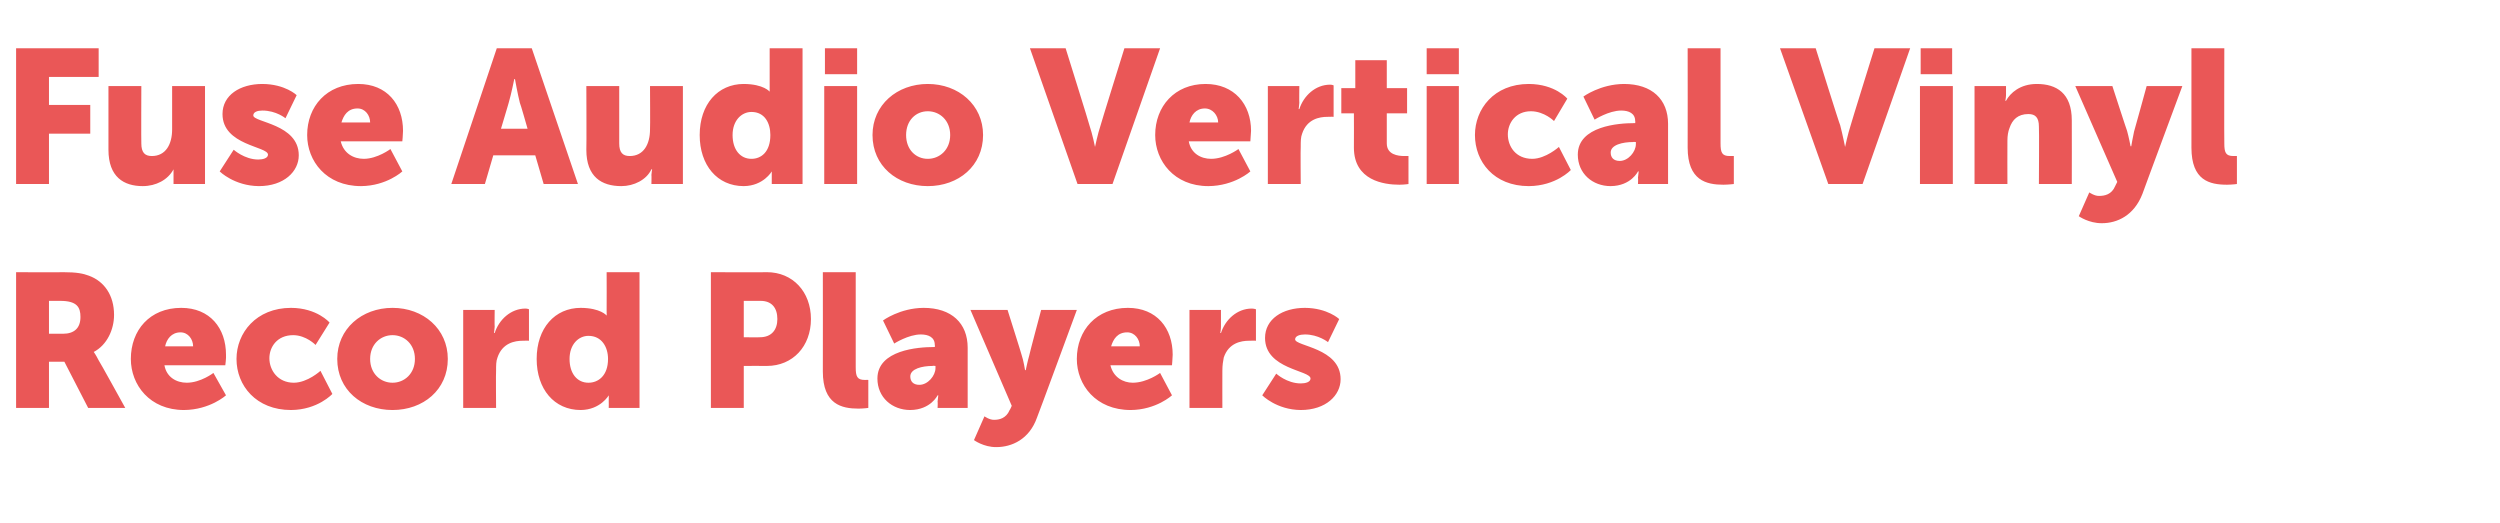 <?xml version="1.0" standalone="no"?><!DOCTYPE svg PUBLIC "-//W3C//DTD SVG 1.1//EN" "http://www.w3.org/Graphics/SVG/1.1/DTD/svg11.dtd"><svg xmlns="http://www.w3.org/2000/svg" version="1.1" width="357.3px" height="74.8px" viewBox="0 -6 357.3 74.8" style="top:-6px">  <desc>Fuse Audio Vertical Vinyl Record Players</desc>  <defs/>  <g id="Polygon126109">    <path d="M 2.3 32.9 C 2.3 32.9 8.99 32.94 9 32.9 C 11 32.9 11.9 33.1 12.7 33.4 C 14.9 34.2 16.3 36.2 16.3 39 C 16.3 41.1 15.3 43.3 13.4 44.3 C 13.42 44.28 13.4 44.3 13.4 44.3 C 13.4 44.3 13.69 44.69 14.1 45.5 C 14.15 45.5 17.9 52.3 17.9 52.3 L 12.6 52.3 L 9.2 45.7 L 7 45.7 L 7 52.3 L 2.3 52.3 L 2.3 32.9 Z M 9 41.7 C 10.6 41.7 11.5 40.9 11.5 39.3 C 11.5 37.9 11 37 8.6 37 C 8.59 36.99 7 37 7 37 L 7 41.7 C 7 41.7 9.05 41.69 9 41.7 Z M 25.9 38 C 30 38 32.3 40.9 32.3 44.7 C 32.34 45.2 32.2 46.2 32.2 46.2 C 32.2 46.2 23.46 46.2 23.5 46.2 C 23.8 47.9 25.2 48.7 26.7 48.7 C 28.7 48.69 30.5 47.3 30.5 47.3 L 32.3 50.5 C 32.3 50.5 30.02 52.57 26.3 52.6 C 21.4 52.6 18.7 49 18.7 45.3 C 18.7 41.2 21.4 38 25.9 38 Z M 27.6 43.5 C 27.6 42.5 26.9 41.5 25.8 41.5 C 24.5 41.5 23.8 42.5 23.6 43.5 C 23.6 43.5 27.6 43.5 27.6 43.5 Z M 41.6 38 C 45.34 38.02 47.1 40.1 47.1 40.1 L 45.1 43.3 C 45.1 43.3 43.77 41.91 41.9 41.9 C 39.6 41.9 38.5 43.6 38.5 45.2 C 38.5 46.9 39.7 48.7 42 48.7 C 43.96 48.69 45.8 47 45.8 47 L 47.5 50.3 C 47.5 50.3 45.44 52.57 41.6 52.6 C 36.6 52.6 33.8 49.1 33.8 45.3 C 33.8 41.6 36.6 38 41.6 38 Z M 56.1 38 C 60.5 38 64 41 64 45.3 C 64 49.7 60.5 52.6 56.1 52.6 C 51.7 52.6 48.2 49.7 48.2 45.3 C 48.2 41 51.7 38 56.1 38 Z M 56.1 48.7 C 57.8 48.7 59.3 47.4 59.3 45.3 C 59.3 43.2 57.8 41.9 56.1 41.9 C 54.4 41.9 52.9 43.2 52.9 45.3 C 52.9 47.4 54.4 48.7 56.1 48.7 Z M 66.2 38.3 L 70.7 38.3 C 70.7 38.3 70.67 40.69 70.7 40.7 C 70.67 41.15 70.6 41.6 70.6 41.6 C 70.6 41.6 70.67 41.56 70.7 41.6 C 71.3 39.7 73 38.1 75.1 38.1 C 75.37 38.1 75.6 38.2 75.6 38.2 L 75.6 42.7 C 75.6 42.7 75.26 42.66 74.7 42.7 C 73.6 42.7 71.8 43 71.1 45.1 C 70.9 45.6 70.9 46.2 70.9 47 C 70.86 46.98 70.9 52.3 70.9 52.3 L 66.2 52.3 L 66.2 38.3 Z M 83 38 C 85.86 38.02 86.7 39.1 86.7 39.1 L 86.7 39.1 C 86.7 39.1 86.72 38.86 86.7 38.5 C 86.72 38.51 86.7 32.9 86.7 32.9 L 91.4 32.9 L 91.4 52.3 L 87 52.3 C 87 52.3 87.02 51.33 87 51.3 C 87.02 50.9 87 50.5 87 50.5 L 87 50.5 C 87 50.5 85.83 52.57 83 52.6 C 79.2 52.6 76.7 49.6 76.7 45.3 C 76.7 40.9 79.3 38 83 38 Z M 84.1 48.7 C 85.5 48.7 86.9 47.7 86.9 45.3 C 86.9 43.6 86 42 84.1 42 C 82.7 42 81.4 43.2 81.4 45.3 C 81.4 47.4 82.5 48.7 84.1 48.7 Z M 101.6 32.9 C 101.6 32.9 109.59 32.94 109.6 32.9 C 113.3 32.9 115.9 35.7 115.9 39.6 C 115.9 43.5 113.3 46.3 109.6 46.3 C 109.59 46.28 106.3 46.3 106.3 46.3 L 106.3 52.3 L 101.6 52.3 L 101.6 32.9 Z M 108.6 42.2 C 110.3 42.2 111.1 41.1 111.1 39.6 C 111.1 38 110.3 37 108.7 37 C 108.7 36.99 106.3 37 106.3 37 L 106.3 42.2 C 106.3 42.2 108.62 42.23 108.6 42.2 Z M 117.6 32.9 L 122.3 32.9 C 122.3 32.9 122.29 46.5 122.3 46.5 C 122.3 47.8 122.5 48.3 123.6 48.3 C 123.88 48.28 124.1 48.3 124.1 48.3 L 124.1 52.3 C 124.1 52.3 123.5 52.39 122.7 52.4 C 120.3 52.4 117.6 51.8 117.6 47.1 C 117.62 47.12 117.6 32.9 117.6 32.9 Z M 133.4 43.6 C 133.45 43.58 133.6 43.6 133.6 43.6 C 133.6 43.6 133.64 43.34 133.6 43.3 C 133.6 42.2 132.7 41.8 131.6 41.8 C 129.83 41.8 127.8 43.1 127.8 43.1 L 126.2 39.8 C 126.2 39.8 128.62 38.02 132 38 C 136 38 138.3 40.2 138.3 43.7 C 138.31 43.69 138.3 52.3 138.3 52.3 L 134 52.3 C 134 52.3 134.04 51.41 134 51.4 C 134.04 50.95 134.1 50.5 134.1 50.5 L 134 50.5 C 134 50.5 133.02 52.57 130.1 52.6 C 127.5 52.6 125.4 50.8 125.4 48.1 C 125.4 44 131.3 43.6 133.4 43.6 Z M 131.4 49 C 132.6 49 133.7 47.7 133.7 46.6 C 133.69 46.55 133.7 46.3 133.7 46.3 C 133.7 46.3 133.26 46.26 133.3 46.3 C 131.8 46.3 130.1 46.7 130.1 47.8 C 130.1 48.5 130.5 49 131.4 49 Z M 140.7 53.5 C 140.7 53.5 141.42 54.03 142.1 54 C 142.8 54 143.8 53.8 144.3 52.6 C 144.33 52.63 144.6 52 144.6 52 L 138.7 38.3 L 144 38.3 C 144 38.3 146.04 44.74 146 44.7 C 146.28 45.5 146.5 46.9 146.5 46.9 L 146.6 46.9 C 146.6 46.9 146.87 45.58 147.1 44.8 C 147.06 44.82 148.8 38.3 148.8 38.3 L 153.9 38.3 C 153.9 38.3 148.22 53.74 148.2 53.7 C 147.1 56.8 144.6 57.9 142.4 57.9 C 140.58 57.92 139.2 56.9 139.2 56.9 L 140.7 53.5 Z M 161.2 38 C 165.3 38 167.6 40.9 167.6 44.7 C 167.59 45.2 167.5 46.2 167.5 46.2 C 167.5 46.2 158.71 46.2 158.7 46.2 C 159.1 47.9 160.5 48.7 161.9 48.7 C 163.95 48.69 165.8 47.3 165.8 47.3 L 167.5 50.5 C 167.5 50.5 165.27 52.57 161.6 52.6 C 156.6 52.6 153.9 49 153.9 45.3 C 153.9 41.2 156.7 38 161.2 38 Z M 162.9 43.5 C 162.9 42.5 162.2 41.5 161.1 41.5 C 159.7 41.5 159.1 42.5 158.8 43.5 C 158.8 43.5 162.9 43.5 162.9 43.5 Z M 170 38.3 L 174.5 38.3 C 174.5 38.3 174.5 40.69 174.5 40.7 C 174.5 41.15 174.4 41.6 174.4 41.6 C 174.4 41.6 174.5 41.56 174.5 41.6 C 175.1 39.7 176.8 38.1 178.9 38.1 C 179.2 38.1 179.5 38.2 179.5 38.2 L 179.5 42.7 C 179.5 42.7 179.09 42.66 178.5 42.7 C 177.4 42.7 175.6 43 174.9 45.1 C 174.8 45.6 174.7 46.2 174.7 47 C 174.69 46.98 174.7 52.3 174.7 52.3 L 170 52.3 L 170 38.3 Z M 182.4 47.4 C 182.4 47.4 183.9 48.79 185.9 48.8 C 186.6 48.8 187.3 48.6 187.3 48.1 C 187.3 46.9 180.8 46.8 180.8 42.3 C 180.8 39.6 183.3 38 186.5 38 C 189.73 38.02 191.4 39.6 191.4 39.6 L 189.8 42.9 C 189.8 42.9 188.44 41.8 186.5 41.8 C 185.8 41.8 185.1 42 185.1 42.5 C 185.1 43.5 191.6 43.7 191.6 48.2 C 191.6 50.5 189.5 52.6 185.9 52.6 C 182.44 52.57 180.4 50.5 180.4 50.5 L 182.4 47.4 Z " stroke="none" fill="#ea5757"/>  </g>  <g id="Polygon126108">    <path d="M 2.3 0.9 L 14.1 0.9 L 14.1 5 L 7 5 L 7 9 L 12.9 9 L 12.9 13.1 L 7 13.1 L 7 20.3 L 2.3 20.3 L 2.3 0.9 Z M 15.5 6.3 L 20.2 6.3 C 20.2 6.3 20.17 14.5 20.2 14.5 C 20.2 15.8 20.7 16.3 21.7 16.3 C 23.7 16.3 24.6 14.6 24.6 12.5 C 24.6 12.5 24.6 6.3 24.6 6.3 L 29.3 6.3 L 29.3 20.3 L 24.8 20.3 C 24.8 20.3 24.79 19.03 24.8 19 C 24.79 18.58 24.8 18.2 24.8 18.2 C 24.8 18.2 24.79 18.17 24.8 18.2 C 24 19.7 22.3 20.6 20.4 20.6 C 17.7 20.6 15.5 19.3 15.5 15.4 C 15.5 15.36 15.5 6.3 15.5 6.3 Z M 33.4 15.4 C 33.4 15.4 34.94 16.79 36.9 16.8 C 37.6 16.8 38.3 16.6 38.3 16.1 C 38.3 14.9 31.8 14.8 31.8 10.3 C 31.8 7.6 34.3 6 37.5 6 C 40.77 6.02 42.4 7.6 42.4 7.6 L 40.8 10.9 C 40.8 10.9 39.48 9.8 37.5 9.8 C 36.8 9.8 36.2 10 36.2 10.5 C 36.2 11.5 42.7 11.7 42.7 16.2 C 42.7 18.5 40.6 20.6 37 20.6 C 33.48 20.57 31.4 18.5 31.4 18.5 L 33.4 15.4 Z M 51.2 6 C 55.3 6 57.6 8.9 57.6 12.7 C 57.6 13.2 57.5 14.2 57.5 14.2 C 57.5 14.2 48.71 14.2 48.7 14.2 C 49.1 15.9 50.5 16.7 52 16.7 C 53.95 16.69 55.8 15.3 55.8 15.3 L 57.5 18.5 C 57.5 18.5 55.27 20.57 51.6 20.6 C 46.6 20.6 43.9 17 43.9 13.3 C 43.9 9.2 46.7 6 51.2 6 Z M 52.9 11.5 C 52.9 10.5 52.2 9.5 51.1 9.5 C 49.7 9.5 49.1 10.5 48.8 11.5 C 48.8 11.5 52.9 11.5 52.9 11.5 Z M 76.5 16.2 L 70.5 16.2 L 69.3 20.3 L 64.5 20.3 L 71 0.9 L 76 0.9 L 82.6 20.3 L 77.7 20.3 L 76.5 16.2 Z M 73.5 5.3 C 73.5 5.3 73.07 7.45 72.7 8.7 C 72.72 8.67 71.6 12.4 71.6 12.4 L 75.4 12.4 C 75.4 12.4 74.34 8.67 74.3 8.7 C 73.98 7.45 73.6 5.3 73.6 5.3 L 73.5 5.3 Z M 83.8 6.3 L 88.5 6.3 C 88.5 6.3 88.51 14.5 88.5 14.5 C 88.5 15.8 89 16.3 90 16.3 C 92 16.3 92.9 14.6 92.9 12.5 C 92.94 12.5 92.9 6.3 92.9 6.3 L 97.6 6.3 L 97.6 20.3 L 93.1 20.3 C 93.1 20.3 93.13 19.03 93.1 19 C 93.13 18.58 93.2 18.2 93.2 18.2 C 93.2 18.2 93.13 18.17 93.1 18.2 C 92.4 19.7 90.6 20.6 88.8 20.6 C 86 20.6 83.8 19.3 83.8 15.4 C 83.84 15.36 83.8 6.3 83.8 6.3 Z M 106.3 6 C 109.15 6.02 110 7.1 110 7.1 L 110 7.1 C 110 7.1 110.01 6.86 110 6.5 C 110.01 6.51 110 0.9 110 0.9 L 114.7 0.9 L 114.7 20.3 L 110.3 20.3 C 110.3 20.3 110.31 19.33 110.3 19.3 C 110.31 18.9 110.3 18.5 110.3 18.5 L 110.3 18.5 C 110.3 18.5 109.12 20.57 106.3 20.6 C 102.5 20.6 100 17.6 100 13.3 C 100 8.9 102.6 6 106.3 6 Z M 107.4 16.7 C 108.8 16.7 110.1 15.7 110.1 13.3 C 110.1 11.6 109.3 10 107.4 10 C 106 10 104.7 11.2 104.7 13.3 C 104.7 15.4 105.8 16.7 107.4 16.7 Z M 117.9 0.9 L 122.5 0.9 L 122.5 4.6 L 117.9 4.6 L 117.9 0.9 Z M 117.8 6.3 L 122.5 6.3 L 122.5 20.3 L 117.8 20.3 L 117.8 6.3 Z M 132.6 6 C 137 6 140.5 9 140.5 13.3 C 140.5 17.7 137 20.6 132.6 20.6 C 128.2 20.6 124.7 17.7 124.7 13.3 C 124.7 9 128.2 6 132.6 6 Z M 132.6 16.7 C 134.3 16.7 135.8 15.4 135.8 13.3 C 135.8 11.2 134.3 9.9 132.6 9.9 C 130.9 9.9 129.5 11.2 129.5 13.3 C 129.5 15.4 130.9 16.7 132.6 16.7 Z M 147.2 0.9 L 152.3 0.9 C 152.3 0.9 155.75 11.93 155.7 11.9 C 156.13 13.15 156.5 15 156.5 15 L 156.5 15 C 156.5 15 156.88 13.15 157.3 11.9 C 157.26 11.93 160.7 0.9 160.7 0.9 L 165.8 0.9 L 159 20.3 L 154 20.3 L 147.2 0.9 Z M 172.3 6 C 176.4 6 178.8 8.9 178.8 12.7 C 178.76 13.2 178.7 14.2 178.7 14.2 C 178.7 14.2 169.88 14.2 169.9 14.2 C 170.2 15.9 171.6 16.7 173.1 16.7 C 175.12 16.69 177 15.3 177 15.3 L 178.7 18.5 C 178.7 18.5 176.44 20.57 172.7 20.6 C 167.8 20.6 165.1 17 165.1 13.3 C 165.1 9.2 167.9 6 172.3 6 Z M 174.1 11.5 C 174.1 10.5 173.3 9.5 172.2 9.5 C 170.9 9.5 170.2 10.5 170 11.5 C 170 11.5 174.1 11.5 174.1 11.5 Z M 181.2 6.3 L 185.7 6.3 C 185.7 6.3 185.67 8.69 185.7 8.7 C 185.67 9.15 185.6 9.6 185.6 9.6 C 185.6 9.6 185.67 9.56 185.7 9.6 C 186.3 7.7 188 6.1 190.1 6.1 C 190.37 6.1 190.6 6.2 190.6 6.2 L 190.6 10.7 C 190.6 10.7 190.26 10.66 189.7 10.7 C 188.6 10.7 186.8 11 186.1 13.1 C 185.9 13.6 185.9 14.2 185.9 15 C 185.86 14.98 185.9 20.3 185.9 20.3 L 181.2 20.3 L 181.2 6.3 Z M 193.5 10.2 L 191.7 10.2 L 191.7 6.6 L 193.7 6.6 L 193.7 2.6 L 198.2 2.6 L 198.2 6.6 L 201.1 6.6 L 201.1 10.2 L 198.2 10.2 C 198.2 10.2 198.2 14.5 198.2 14.5 C 198.2 16.1 199.8 16.3 200.7 16.3 C 201.06 16.28 201.3 16.3 201.3 16.3 L 201.3 20.3 C 201.3 20.3 200.79 20.39 200 20.4 C 197.8 20.4 193.5 19.8 193.5 15.1 C 193.52 15.12 193.5 10.2 193.5 10.2 Z M 203.9 0.9 L 208.5 0.9 L 208.5 4.6 L 203.9 4.6 L 203.9 0.9 Z M 203.9 6.3 L 208.5 6.3 L 208.5 20.3 L 203.9 20.3 L 203.9 6.3 Z M 218.5 6 C 222.29 6.02 224 8.1 224 8.1 L 222.1 11.3 C 222.1 11.3 220.73 9.91 218.8 9.9 C 216.6 9.9 215.5 11.6 215.5 13.2 C 215.5 14.9 216.6 16.7 219 16.7 C 220.92 16.69 222.8 15 222.8 15 L 224.5 18.3 C 224.5 18.3 222.4 20.57 218.5 20.6 C 213.5 20.6 210.8 17.1 210.8 13.3 C 210.8 9.6 213.5 6 218.5 6 Z M 233.5 11.6 C 233.55 11.58 233.7 11.6 233.7 11.6 C 233.7 11.6 233.74 11.34 233.7 11.3 C 233.7 10.2 232.8 9.8 231.7 9.8 C 229.93 9.8 227.9 11.1 227.9 11.1 L 226.3 7.8 C 226.3 7.8 228.72 6.02 232.1 6 C 236.1 6 238.4 8.2 238.4 11.7 C 238.41 11.69 238.4 20.3 238.4 20.3 L 234.1 20.3 C 234.1 20.3 234.14 19.41 234.1 19.4 C 234.14 18.95 234.2 18.5 234.2 18.5 L 234.1 18.5 C 234.1 18.5 233.12 20.57 230.2 20.6 C 227.6 20.6 225.5 18.8 225.5 16.1 C 225.5 12 231.4 11.6 233.5 11.6 Z M 231.5 17 C 232.7 17 233.8 15.7 233.8 14.6 C 233.79 14.55 233.8 14.3 233.8 14.3 C 233.8 14.3 233.36 14.26 233.4 14.3 C 231.9 14.3 230.2 14.7 230.2 15.8 C 230.2 16.5 230.6 17 231.5 17 Z M 241.2 0.9 L 245.9 0.9 C 245.9 0.9 245.89 14.5 245.9 14.5 C 245.9 15.8 246.1 16.3 247.2 16.3 C 247.48 16.28 247.8 16.3 247.8 16.3 L 247.8 20.3 C 247.8 20.3 247.1 20.39 246.3 20.4 C 243.9 20.4 241.2 19.8 241.2 15.1 C 241.22 15.12 241.2 0.9 241.2 0.9 Z M 254.4 0.9 L 259.5 0.9 C 259.5 0.9 262.95 11.93 263 11.9 C 263.33 13.15 263.7 15 263.7 15 L 263.7 15 C 263.7 15 264.09 13.15 264.5 11.9 C 264.46 11.93 267.9 0.9 267.9 0.9 L 273 0.9 L 266.2 20.3 L 261.3 20.3 L 254.4 0.9 Z M 274.5 0.9 L 279 0.9 L 279 4.6 L 274.5 4.6 L 274.5 0.9 Z M 274.4 6.3 L 279.1 6.3 L 279.1 20.3 L 274.4 20.3 L 274.4 6.3 Z M 282.2 6.3 L 286.7 6.3 C 286.7 6.3 286.69 7.56 286.7 7.6 C 286.69 8.02 286.6 8.4 286.6 8.4 C 286.6 8.4 286.69 8.42 286.7 8.4 C 287.3 7.3 288.7 6 291.1 6 C 293.9 6 296.1 7.3 296.1 11.2 C 296.12 11.23 296.1 20.3 296.1 20.3 L 291.4 20.3 C 291.4 20.3 291.45 12.1 291.4 12.1 C 291.4 10.8 290.9 10.3 289.9 10.3 C 288.4 10.3 287.6 11.1 287.2 12.3 C 287 12.8 286.9 13.4 286.9 14.1 C 286.88 14.09 286.9 20.3 286.9 20.3 L 282.2 20.3 L 282.2 6.3 Z M 298.6 21.5 C 298.6 21.5 299.37 22.03 300 22 C 300.8 22 301.8 21.8 302.3 20.6 C 302.28 20.63 302.6 20 302.6 20 L 296.6 6.3 L 301.9 6.3 C 301.9 6.3 303.99 12.74 304 12.7 C 304.23 13.5 304.5 14.9 304.5 14.9 L 304.6 14.9 C 304.6 14.9 304.82 13.58 305 12.8 C 305.01 12.82 306.8 6.3 306.8 6.3 L 311.9 6.3 C 311.9 6.3 306.17 21.74 306.2 21.7 C 305 24.8 302.6 25.9 300.4 25.9 C 298.53 25.92 297.1 24.9 297.1 24.9 L 298.6 21.5 Z M 313.2 0.9 L 317.9 0.9 C 317.9 0.9 317.87 14.5 317.9 14.5 C 317.9 15.8 318.1 16.3 319.2 16.3 C 319.46 16.28 319.7 16.3 319.7 16.3 L 319.7 20.3 C 319.7 20.3 319.09 20.39 318.3 20.4 C 315.8 20.4 313.2 19.8 313.2 15.1 C 313.2 15.12 313.2 0.9 313.2 0.9 Z " stroke="none" fill="#ea5757"/>  </g></svg>